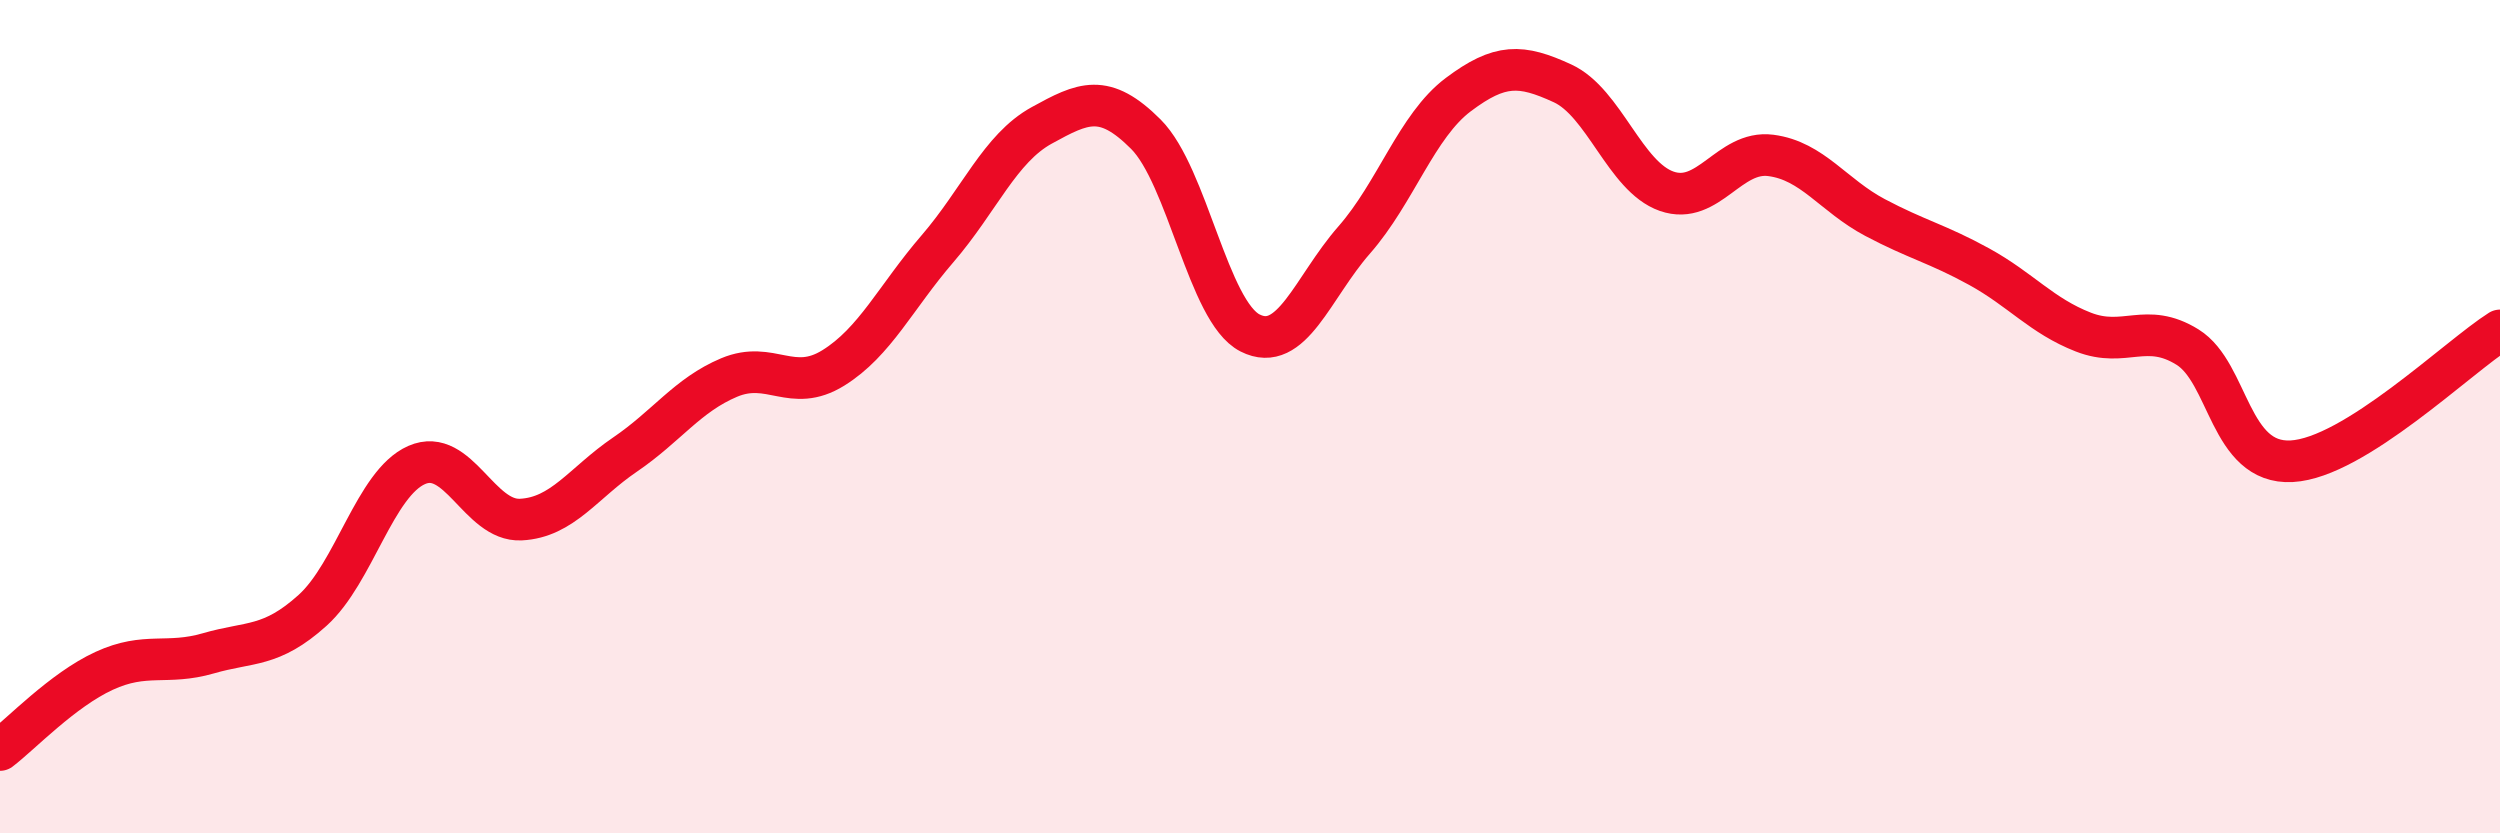 
    <svg width="60" height="20" viewBox="0 0 60 20" xmlns="http://www.w3.org/2000/svg">
      <path
        d="M 0,18 C 0.5,17.62 1.5,16.56 2.5,16.1 C 3.5,15.64 4,15.97 5,15.68 C 6,15.39 6.5,15.55 7.5,14.65 C 8.5,13.75 9,11.6 10,11.16 C 11,10.72 11.5,12.52 12.5,12.47 C 13.5,12.42 14,11.59 15,10.91 C 16,10.23 16.5,9.48 17.5,9.06 C 18.5,8.64 19,9.45 20,8.83 C 21,8.21 21.5,7.13 22.5,5.97 C 23.5,4.81 24,3.56 25,3.01 C 26,2.46 26.5,2.22 27.5,3.22 C 28.5,4.22 29,7.48 30,7.99 C 31,8.5 31.5,6.9 32.5,5.76 C 33.5,4.62 34,3.02 35,2.27 C 36,1.52 36.5,1.54 37.5,2 C 38.5,2.46 39,4.24 40,4.59 C 41,4.94 41.5,3.6 42.5,3.73 C 43.5,3.86 44,4.69 45,5.22 C 46,5.75 46.5,5.85 47.5,6.4 C 48.5,6.95 49,7.58 50,7.97 C 51,8.36 51.5,7.71 52.5,8.33 C 53.5,8.95 53.5,11.15 55,11.07 C 56.5,10.99 59,8.56 60,7.93L60 20L0 20Z"
        fill="#EB0A25"
        opacity="0.1"
        stroke-linecap="round"
        stroke-linejoin="round"
      />
      <path
        d="M 0,18 C 0.5,17.62 1.5,16.56 2.5,16.1 C 3.5,15.64 4,15.97 5,15.68 C 6,15.39 6.5,15.55 7.5,14.65 C 8.5,13.75 9,11.6 10,11.16 C 11,10.72 11.5,12.52 12.5,12.47 C 13.5,12.42 14,11.59 15,10.91 C 16,10.23 16.5,9.48 17.5,9.06 C 18.5,8.64 19,9.45 20,8.83 C 21,8.21 21.5,7.13 22.5,5.97 C 23.5,4.81 24,3.56 25,3.01 C 26,2.46 26.5,2.22 27.5,3.22 C 28.5,4.22 29,7.48 30,7.99 C 31,8.5 31.5,6.9 32.5,5.76 C 33.5,4.62 34,3.02 35,2.27 C 36,1.52 36.5,1.54 37.5,2 C 38.5,2.46 39,4.24 40,4.59 C 41,4.94 41.5,3.6 42.5,3.73 C 43.5,3.86 44,4.69 45,5.22 C 46,5.75 46.5,5.85 47.5,6.4 C 48.5,6.95 49,7.58 50,7.97 C 51,8.36 51.5,7.71 52.5,8.33 C 53.5,8.95 53.5,11.15 55,11.07 C 56.5,10.99 59,8.56 60,7.93"
        stroke="#EB0A25"
        stroke-width="1"
        fill="none"
        stroke-linecap="round"
        stroke-linejoin="round"
      />
    </svg>
  